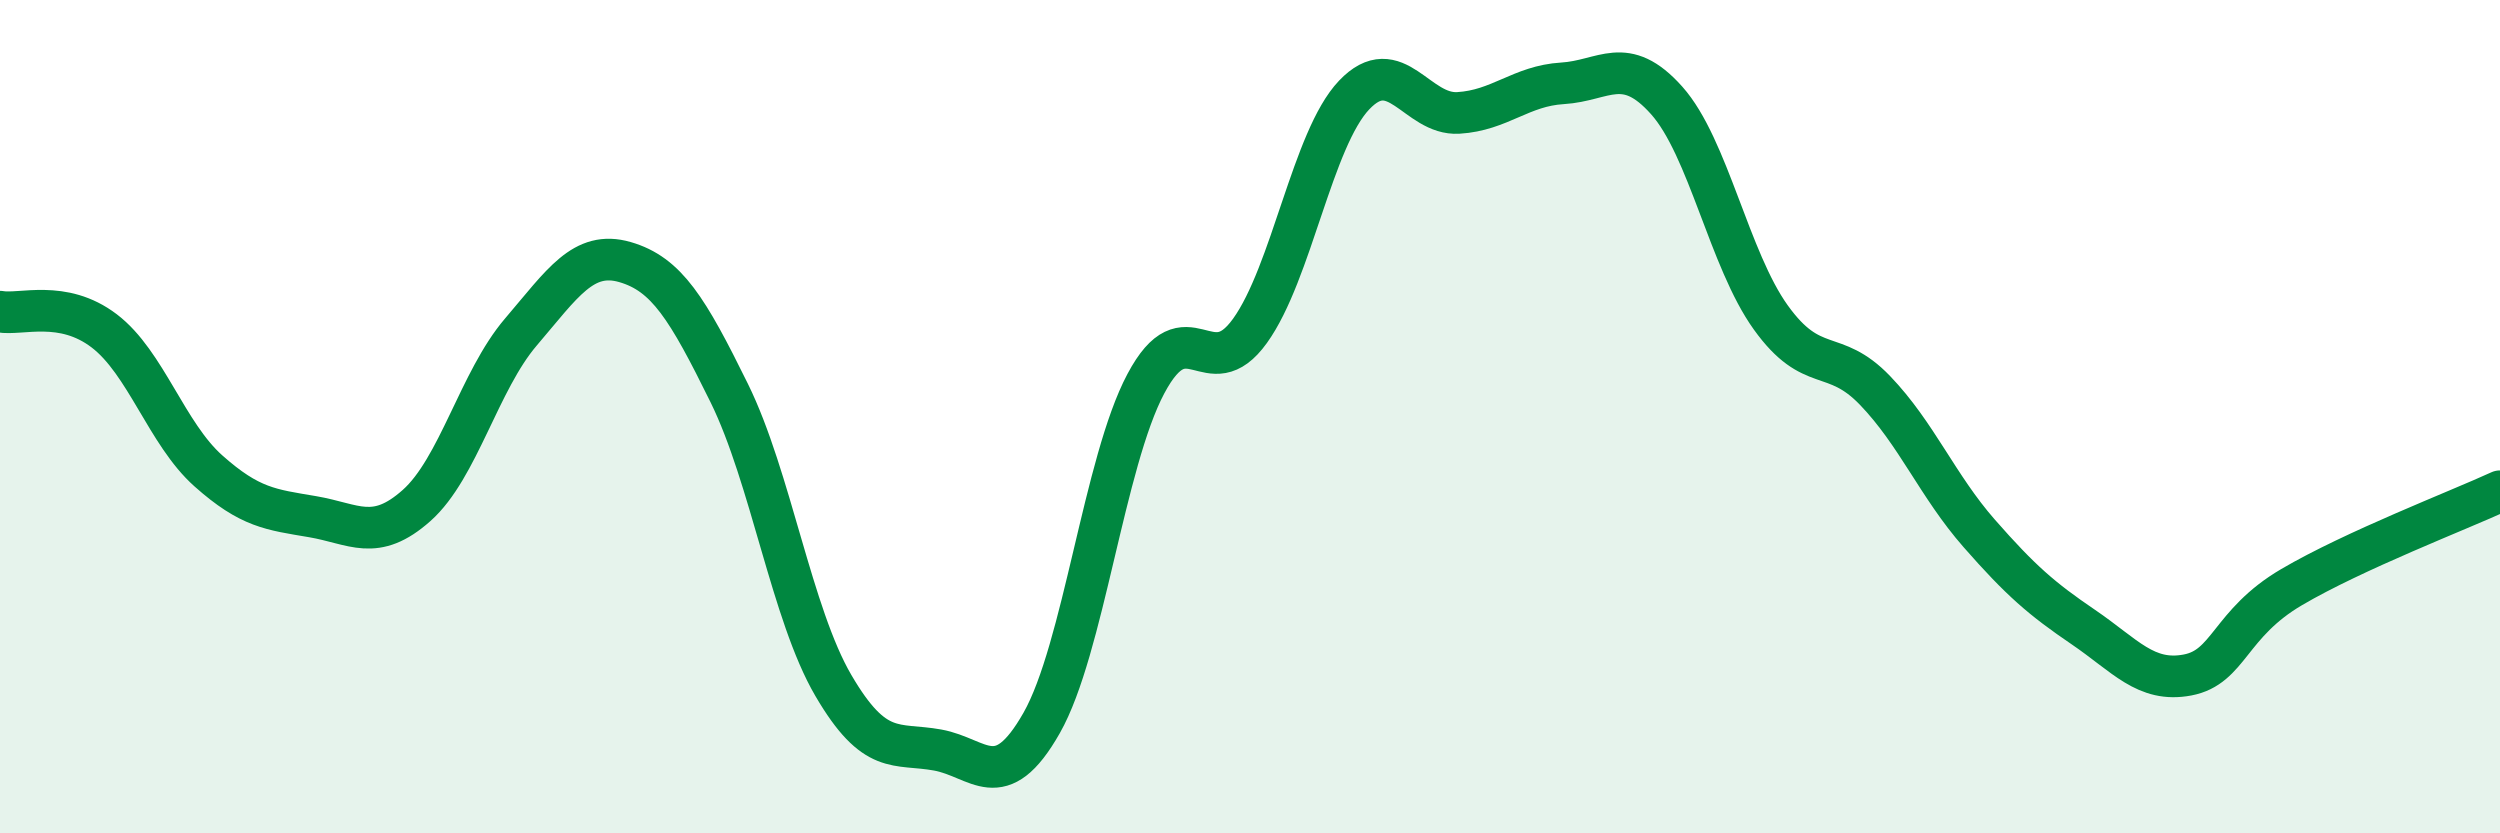 
    <svg width="60" height="20" viewBox="0 0 60 20" xmlns="http://www.w3.org/2000/svg">
      <path
        d="M 0,7.48 C 0.5,7.57 1.5,7.18 2.5,7.94 C 3.5,8.7 4,10.41 5,11.3 C 6,12.19 6.5,12.23 7.5,12.4 C 8.5,12.57 9,13.02 10,12.13 C 11,11.24 11.5,9.14 12.5,7.97 C 13.5,6.8 14,6 15,6.29 C 16,6.58 16.5,7.4 17.5,9.43 C 18.5,11.46 19,14.74 20,16.45 C 21,18.16 21.5,17.82 22.5,18 C 23.5,18.18 24,19.11 25,17.35 C 26,15.59 26.5,11.09 27.5,9.21 C 28.5,7.33 29,9.33 30,7.94 C 31,6.55 31.5,3.33 32.5,2.28 C 33.5,1.23 34,2.77 35,2.71 C 36,2.65 36.5,2.06 37.5,2 C 38.5,1.94 39,1.29 40,2.41 C 41,3.53 41.5,6.23 42.5,7.62 C 43.5,9.01 44,8.33 45,9.37 C 46,10.41 46.5,11.66 47.5,12.8 C 48.5,13.94 49,14.37 50,15.05 C 51,15.73 51.5,16.39 52.5,16.2 C 53.5,16.01 53.5,14.97 55,14.09 C 56.5,13.21 59,12.25 60,11.79L60 20L0 20Z"
        fill="#008740"
        opacity="0.1"
        stroke-linecap="round"
        stroke-linejoin="round"
      />
      <path
        d="M 0,7.48 C 0.5,7.57 1.5,7.18 2.5,7.94 C 3.5,8.7 4,10.41 5,11.3 C 6,12.19 6.5,12.23 7.5,12.4 C 8.5,12.57 9,13.02 10,12.13 C 11,11.24 11.5,9.14 12.5,7.97 C 13.5,6.8 14,6 15,6.29 C 16,6.58 16.5,7.4 17.5,9.43 C 18.5,11.46 19,14.74 20,16.45 C 21,18.16 21.5,17.82 22.5,18 C 23.5,18.18 24,19.11 25,17.35 C 26,15.59 26.5,11.09 27.5,9.21 C 28.5,7.33 29,9.33 30,7.94 C 31,6.55 31.5,3.33 32.5,2.28 C 33.5,1.23 34,2.77 35,2.71 C 36,2.65 36.5,2.06 37.5,2 C 38.5,1.94 39,1.29 40,2.41 C 41,3.53 41.5,6.23 42.5,7.62 C 43.5,9.01 44,8.33 45,9.37 C 46,10.41 46.5,11.66 47.5,12.8 C 48.5,13.94 49,14.37 50,15.05 C 51,15.73 51.5,16.39 52.5,16.2 C 53.5,16.01 53.5,14.97 55,14.09 C 56.5,13.21 59,12.25 60,11.79"
        stroke="#008740"
        stroke-width="1"
        fill="none"
        stroke-linecap="round"
        stroke-linejoin="round"
      />
    </svg>
  